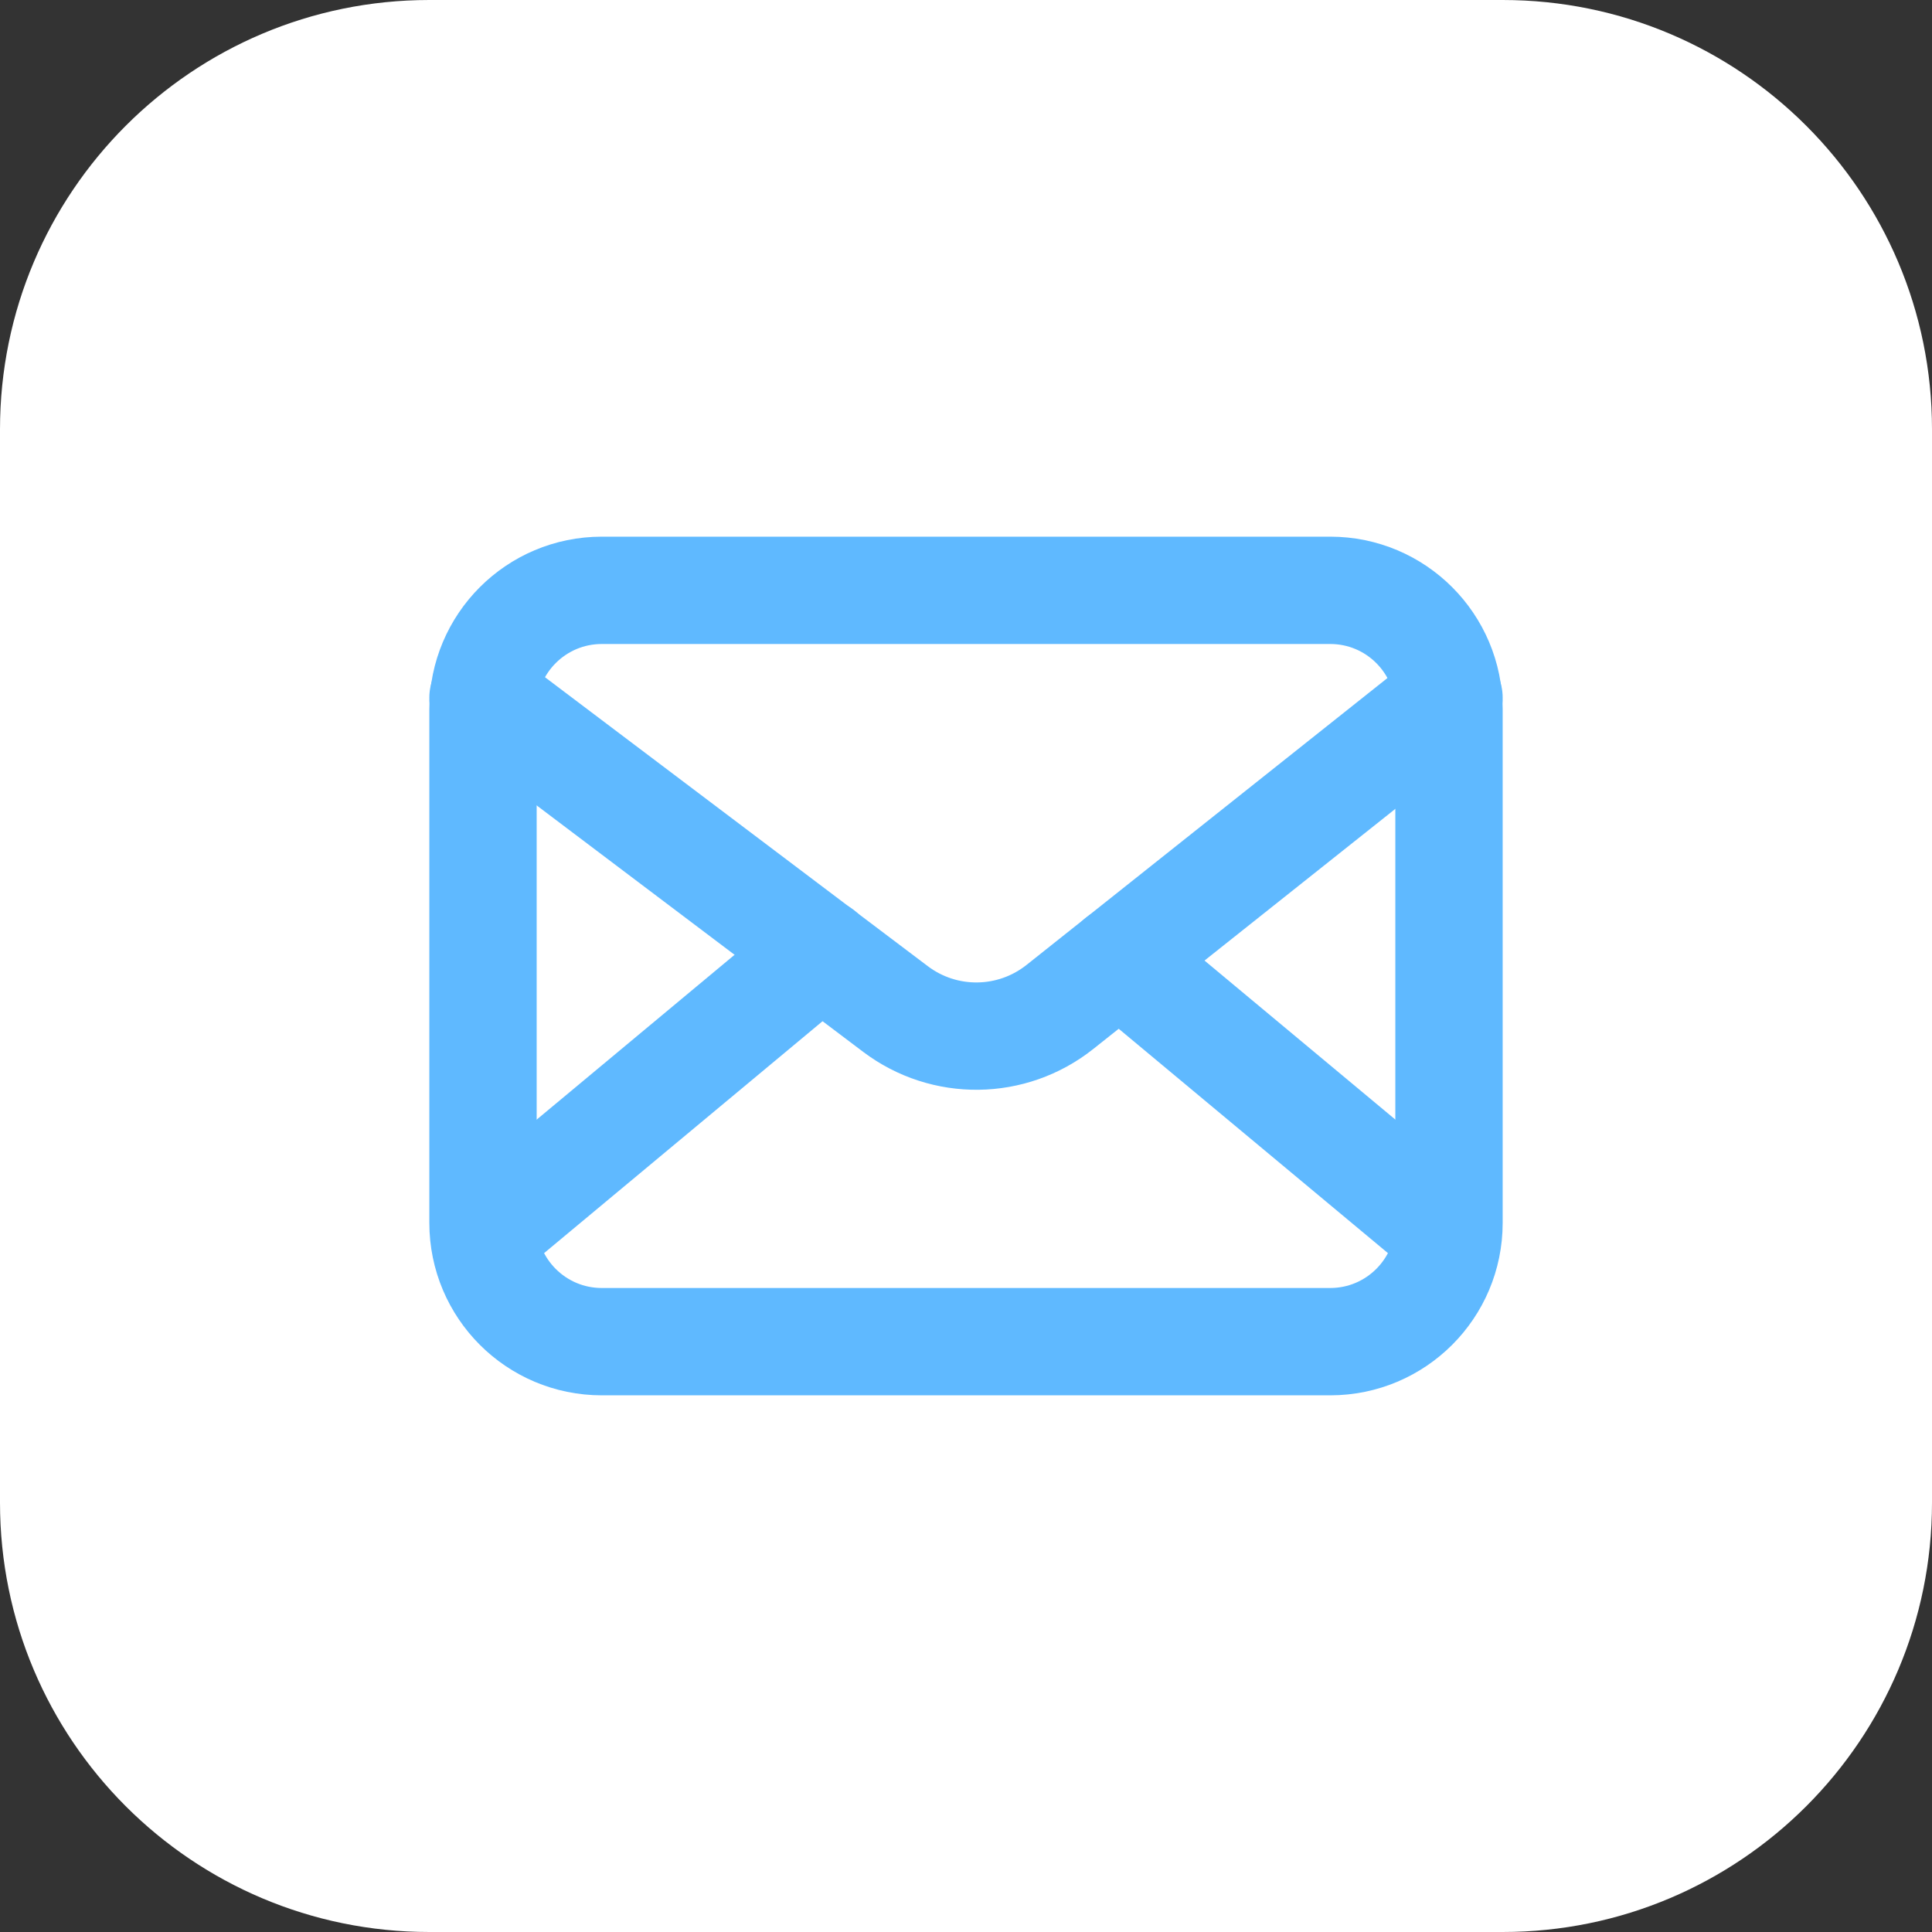 <svg width="54" height="54" viewBox="0 0 54 54" fill="none" xmlns="http://www.w3.org/2000/svg">
<rect x="0" y="0" width="54" height="54" fill="#333333" stroke="none"/>
<path d="M0 12C0 5.373 5.373 0 12 0H42C48.627 0 54 5.373 54 12V42C54 48.627 48.627 54 42 54H12C5.373 54 0 48.627 0 42V12Z" fill="white"/>
<g clip-path="url(#clip0_4496_10987)">
<path d="M37.179 37.5H16.821C14.986 37.5 13.5 36.014 13.5 34.179V19.821C13.5 17.986 14.986 16.5 16.821 16.5H37.181C39.014 16.5 40.5 17.986 40.5 19.821V34.181C40.5 36.014 39.014 37.5 37.179 37.5Z" stroke="#5FB9FF" stroke-width="3" stroke-linecap="round" stroke-linejoin="round"/>
<path d="M13.5 19.5L25.03 28.203C26.395 29.233 28.284 29.209 29.623 28.146L40.5 19.5" stroke="#5FB9FF" stroke-width="3" stroke-linecap="round" stroke-linejoin="round"/>
<path d="M31.29 26.82L40.47 34.47" stroke="#5FB9FF" stroke-width="3" stroke-linecap="round" stroke-linejoin="round"/>
<path d="M13.53 34.47L22.95 26.625" stroke="#5FB9FF" stroke-width="3" stroke-linecap="round" stroke-linejoin="round"/>
</g>
<defs>
<clipPath id="clip0_4496_10987">
<rect width="36" height="36" fill="white" transform="translate(9 9)"/>
</clipPath>
</defs>
</svg>

